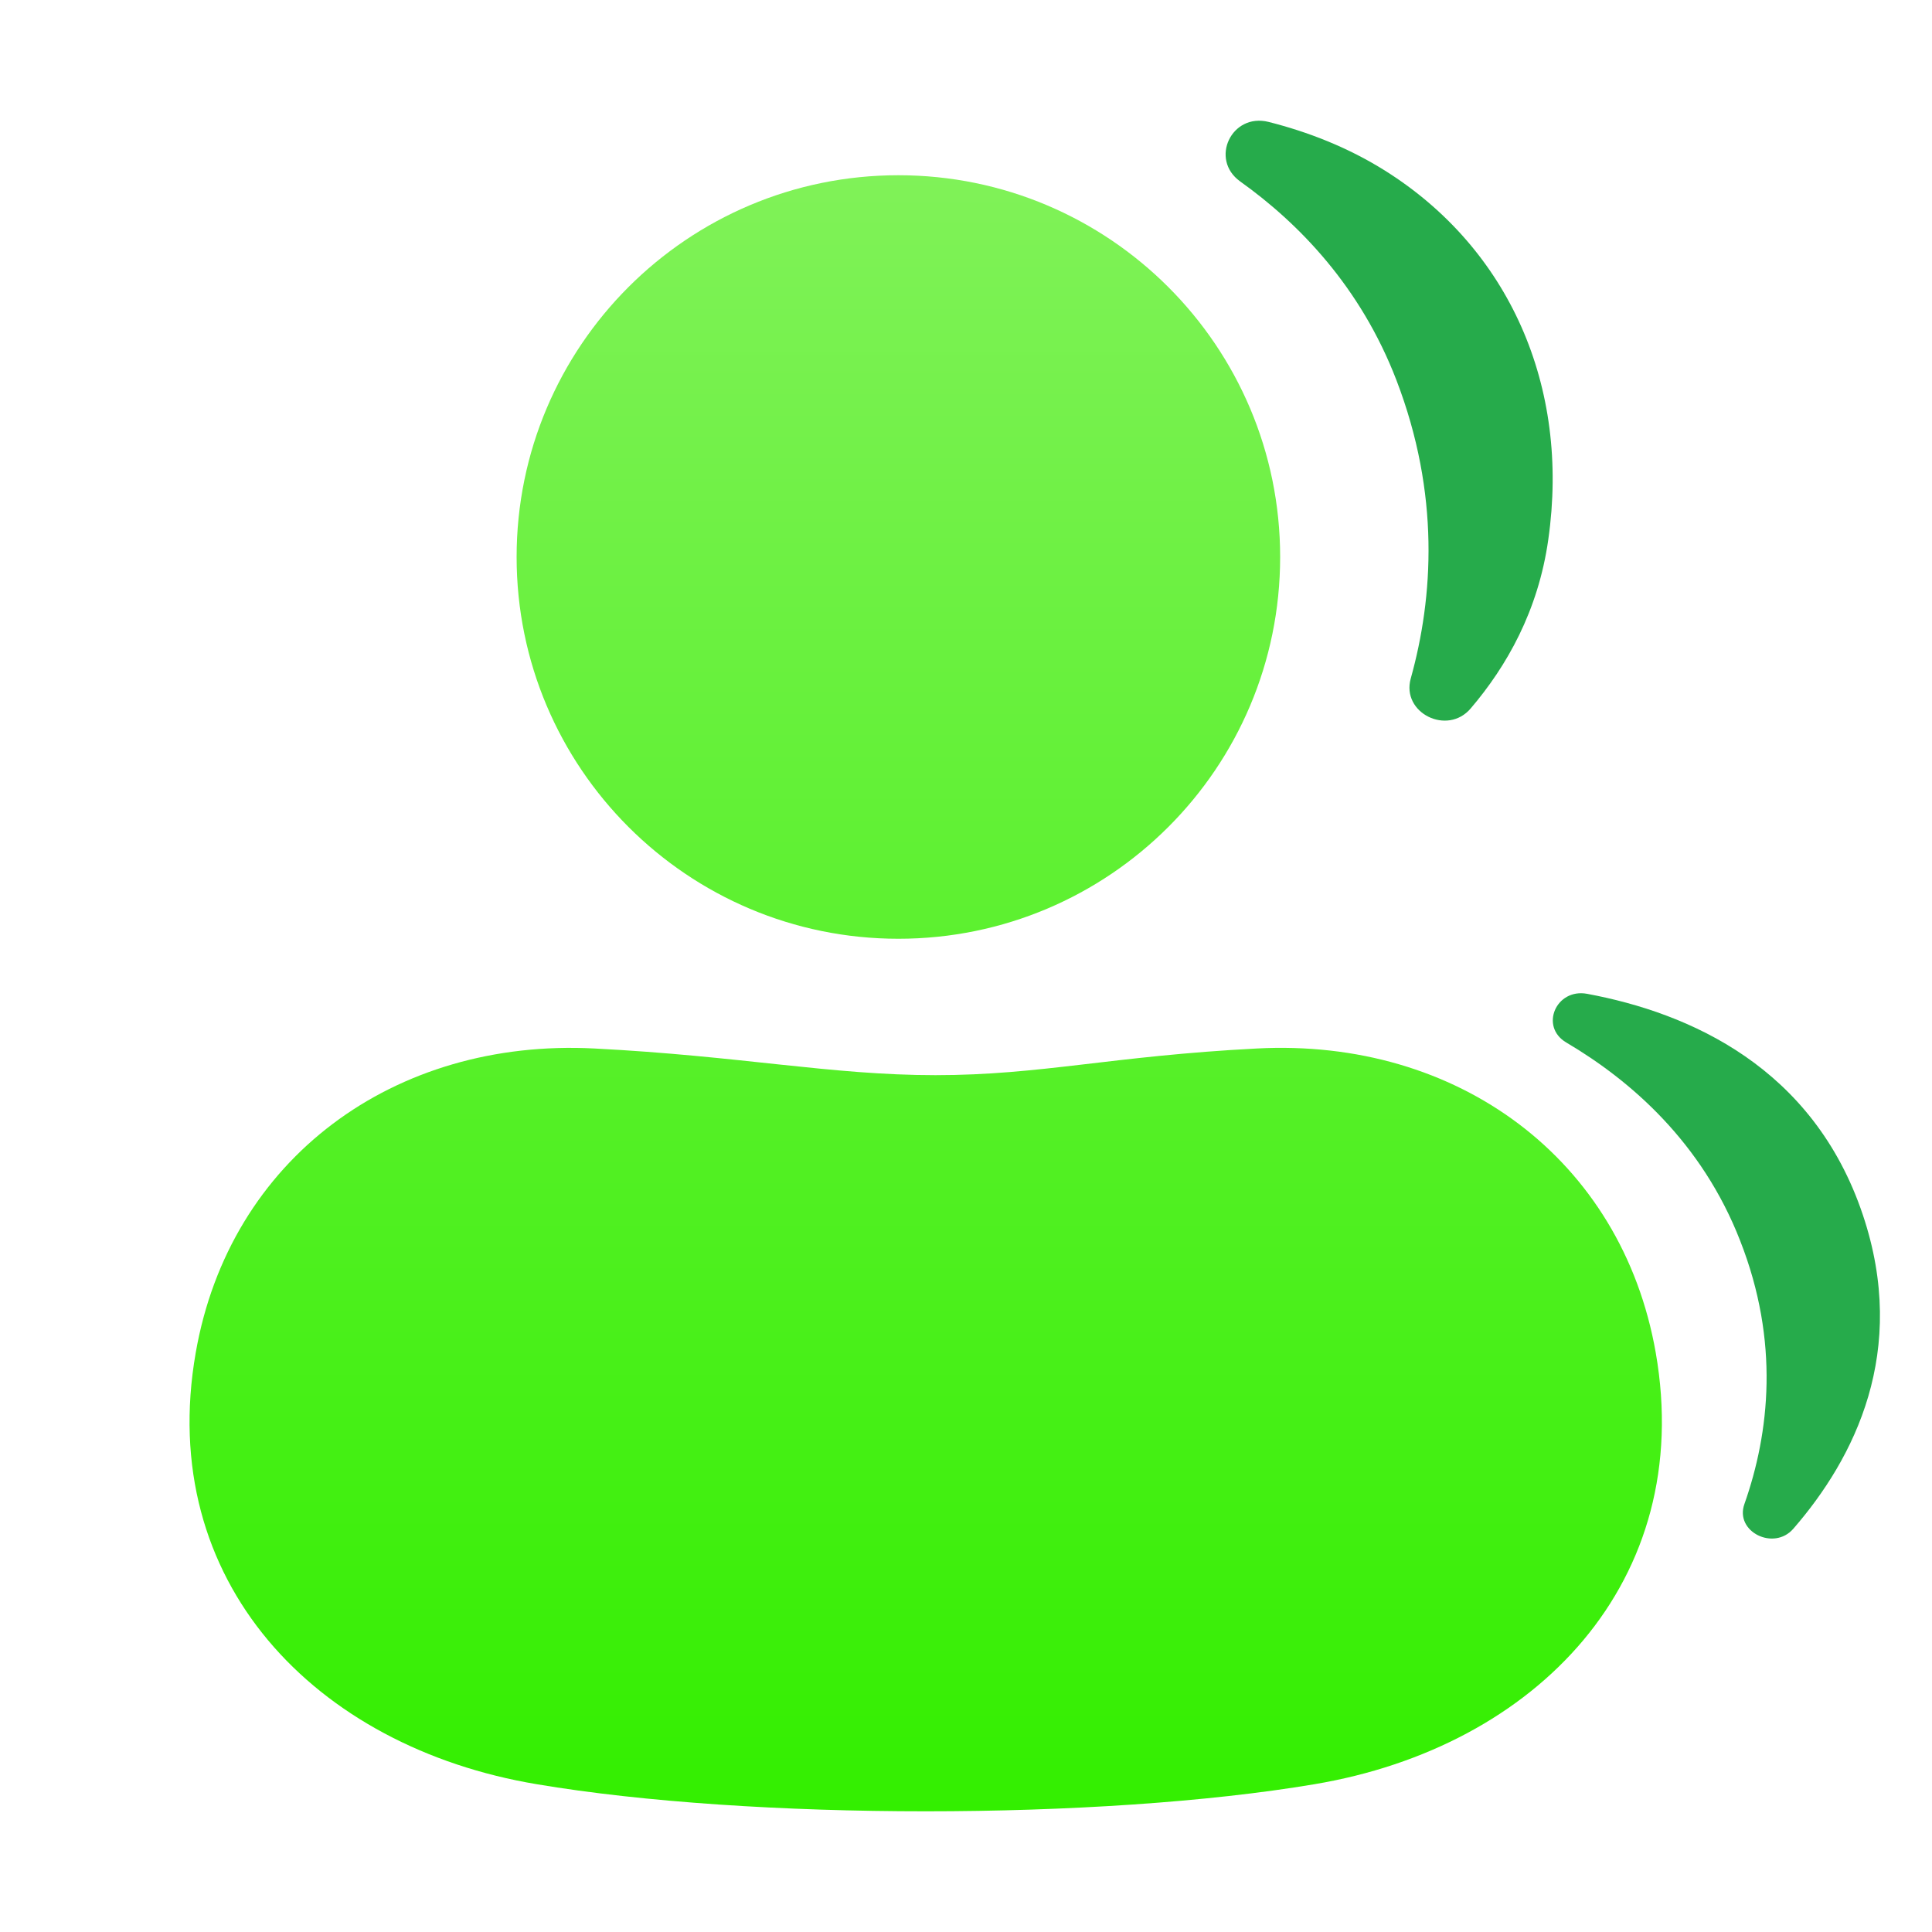 <svg width="10" height="10" viewBox="0 0 10 10" fill="none" xmlns="http://www.w3.org/2000/svg">
<g clip-path="url(#clip0_1049_8736)">
<path d="M8.57 7.001C8.777 8.184 7.953 9.042 6.804 9.235C5.695 9.422 3.887 9.422 2.778 9.235C1.63 9.043 0.806 8.184 1.013 7.002C1.188 5.998 2.039 5.373 3.077 5.427C3.836 5.466 4.302 5.565 4.842 5.565C5.388 5.565 5.752 5.466 6.505 5.427C7.543 5.372 8.394 5.998 8.57 7.001ZM4.65 0.907C5.741 0.907 6.626 1.792 6.626 2.883C6.626 3.975 5.741 4.859 4.65 4.859C3.559 4.859 2.674 3.974 2.674 2.883C2.674 1.792 3.559 0.907 4.65 0.907Z" fill="url(#paint0_linear_1049_8736)"/>
<path d="M8.215 5.144C8.747 5.243 9.386 5.525 9.642 6.288C9.879 6.994 9.6 7.547 9.282 7.913C9.181 8.029 8.978 7.928 9.029 7.785C9.159 7.416 9.212 6.944 9.007 6.422C8.809 5.913 8.441 5.593 8.107 5.396C7.968 5.314 8.054 5.114 8.215 5.144ZM6.419 0.939C6.26 0.825 6.374 0.583 6.566 0.631C6.768 0.682 6.976 0.762 7.17 0.884C7.811 1.287 8.127 2 8.014 2.792C7.962 3.162 7.798 3.449 7.613 3.666C7.492 3.81 7.252 3.69 7.302 3.512C7.419 3.092 7.454 2.557 7.228 1.968C7.042 1.484 6.723 1.156 6.419 0.939Z" fill="#26AB4B"/>
</g>
<defs>
<linearGradient id="paint0_linear_1049_8736" x1="6.004" y1="0.333" x2="6.004" y2="9.375" gradientUnits="userSpaceOnUse">
<stop stop-color="#85F25E"/>
<stop offset="1" stop-color="#33EF00"/>
</linearGradient>
<clipPath id="clip0_1049_8736">
<rect width="9" height="10" fill="white" transform="translate(0.787)"/>
</clipPath>
</defs>
</svg>
